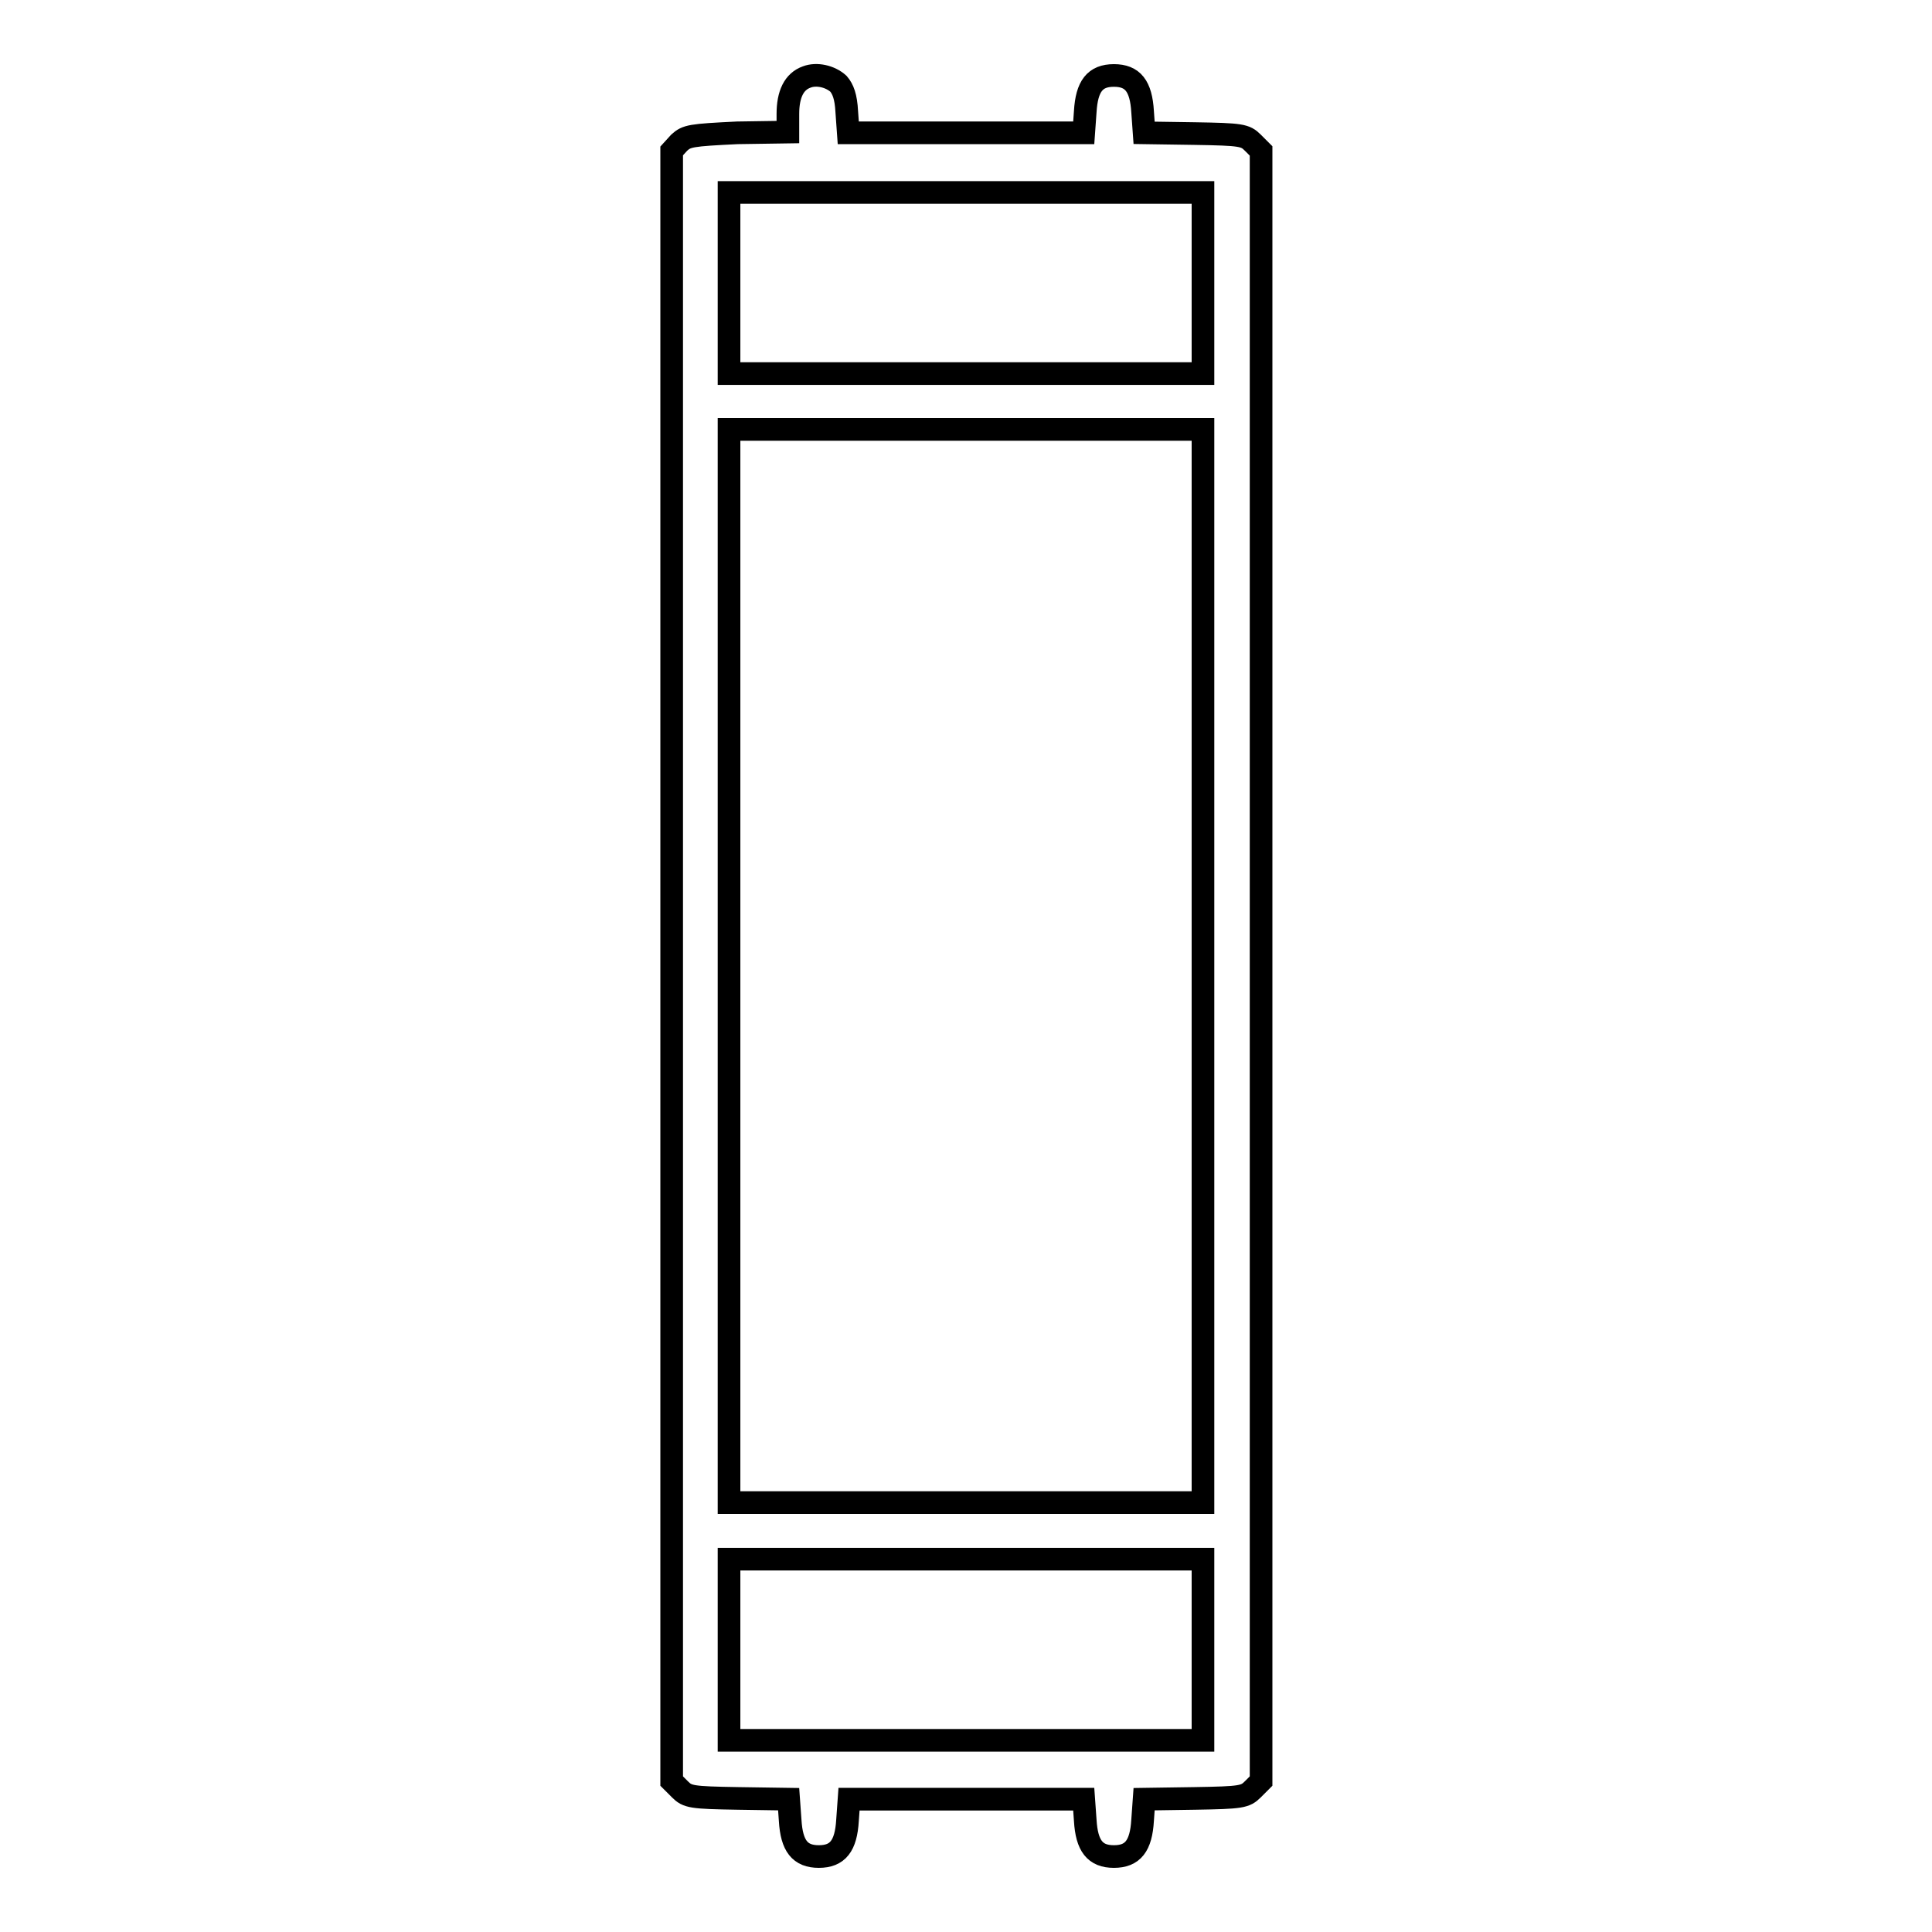 <?xml version="1.0" encoding="utf-8"?>
<!-- Svg Vector Icons : http://www.onlinewebfonts.com/icon -->
<!DOCTYPE svg PUBLIC "-//W3C//DTD SVG 1.1//EN" "http://www.w3.org/Graphics/SVG/1.1/DTD/svg11.dtd">
<svg version="1.1" xmlns="http://www.w3.org/2000/svg" xmlns:xlink="http://www.w3.org/1999/xlink" x="0px" y="0px" viewBox="0 0 256 256" enable-background="new 0 0 256 256" xml:space="preserve">
<g><g><g><path stroke-width="3" fill-opacity="0" stroke="#000000"  d="M106.9,10.2c-1.7,0.6-2.5,2.3-2.5,4.9v2.4l-6.7,0.1C91.5,17.9,91,18,90,18.9L89,20v108v108l1.1,1.1c1,1,1.5,1.1,7.7,1.2l6.7,0.1l0.2,2.8c0.2,3.4,1.3,4.8,3.8,4.8c2.5,0,3.6-1.4,3.8-4.8l0.2-2.8H128h15.6l0.2,2.8c0.2,3.4,1.3,4.8,3.8,4.8s3.6-1.4,3.8-4.8l0.2-2.8l6.7-0.1c6.2-0.1,6.7-0.2,7.7-1.2l1.1-1.1V128V20l-1.1-1.1c-1-1-1.5-1.1-7.7-1.2l-6.7-0.1l-0.2-2.8c-0.2-3.4-1.3-4.8-3.8-4.8s-3.6,1.4-3.8,4.8l-0.2,2.8H128h-15.6l-0.2-2.8c-0.1-2-0.5-3-1.1-3.7C110,10.1,108.2,9.7,106.9,10.2z M159.4,37.5v12H128H96.6v-12v-12H128h31.4V37.5z M159.4,128v71.1H128H96.6V128V56.9H128h31.4V128z M159.4,218.6v12H128H96.6v-12v-12H128h31.4V218.6z"/></g></g></g>
</svg>